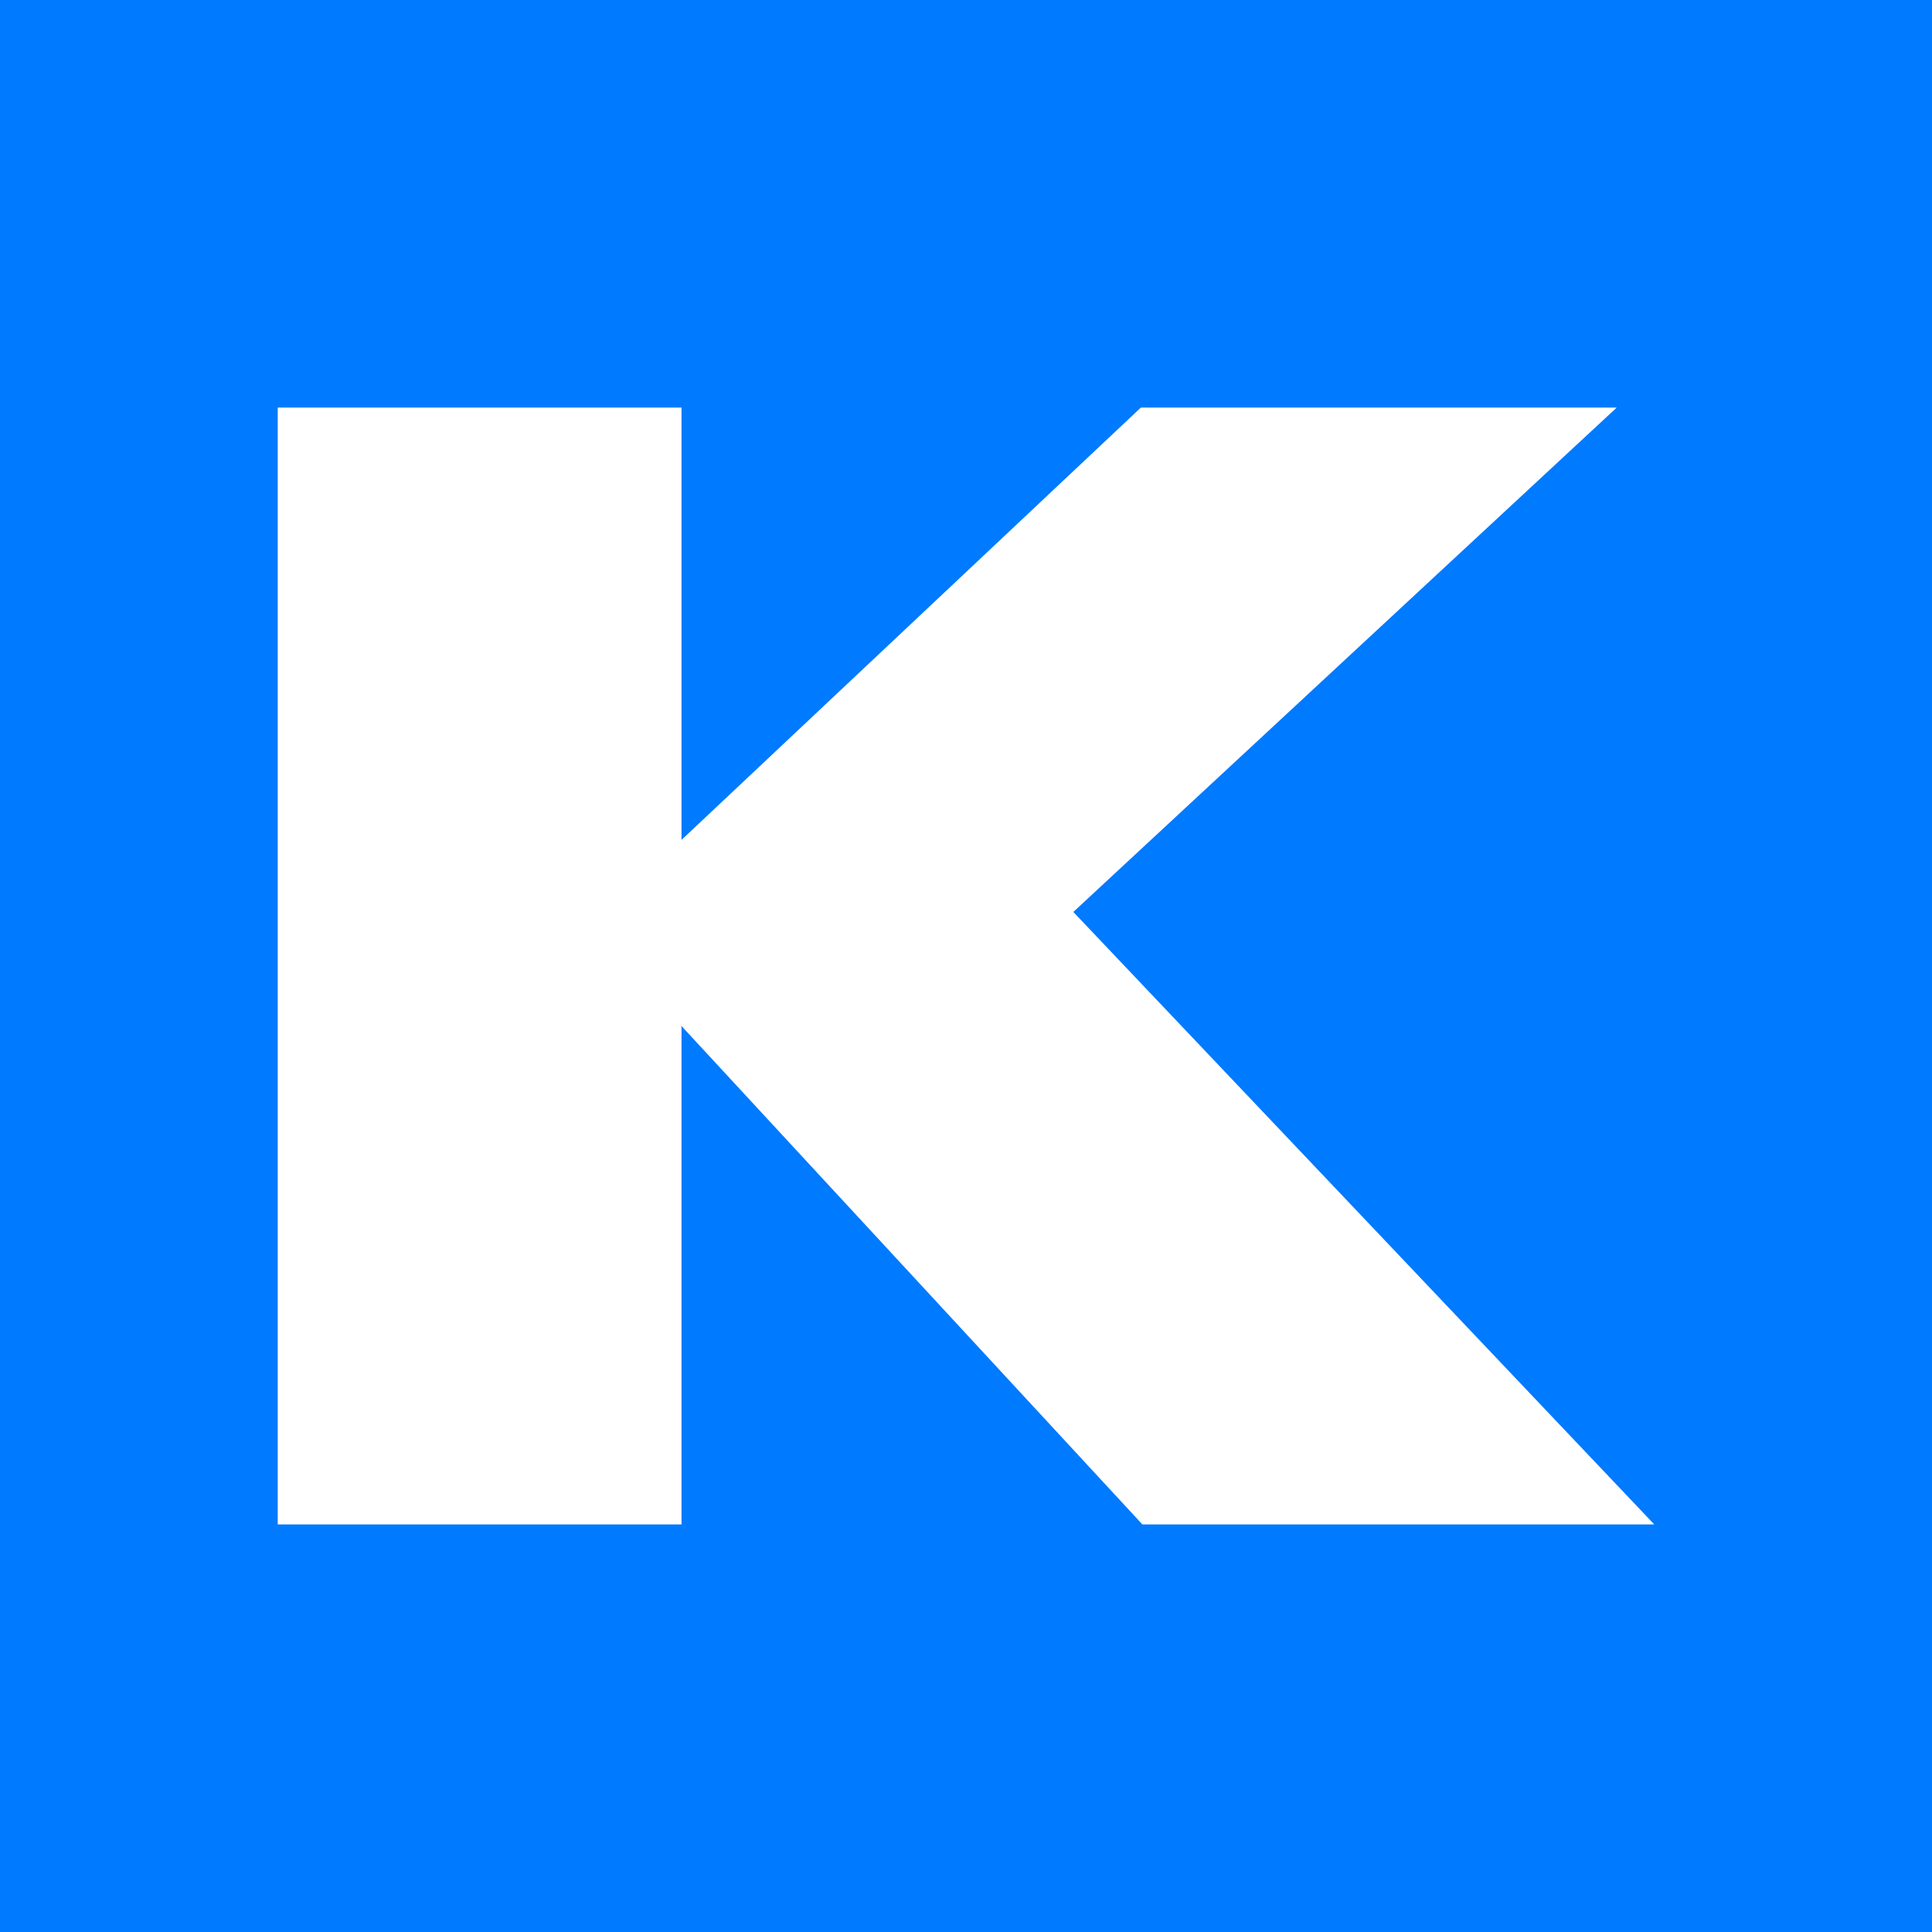 <svg width="40" height="40" viewBox="0 0 40 40" fill="none" xmlns="http://www.w3.org/2000/svg">
<rect width="40" height="40" fill="#007AFF"/>
<path d="M14.11 31.562V21.243L23.652 31.562H34.25L22.222 18.881L33.473 8.438H23.621L14.11 17.389V8.438H5.75V31.562H14.11Z" fill="white"/>
</svg>
